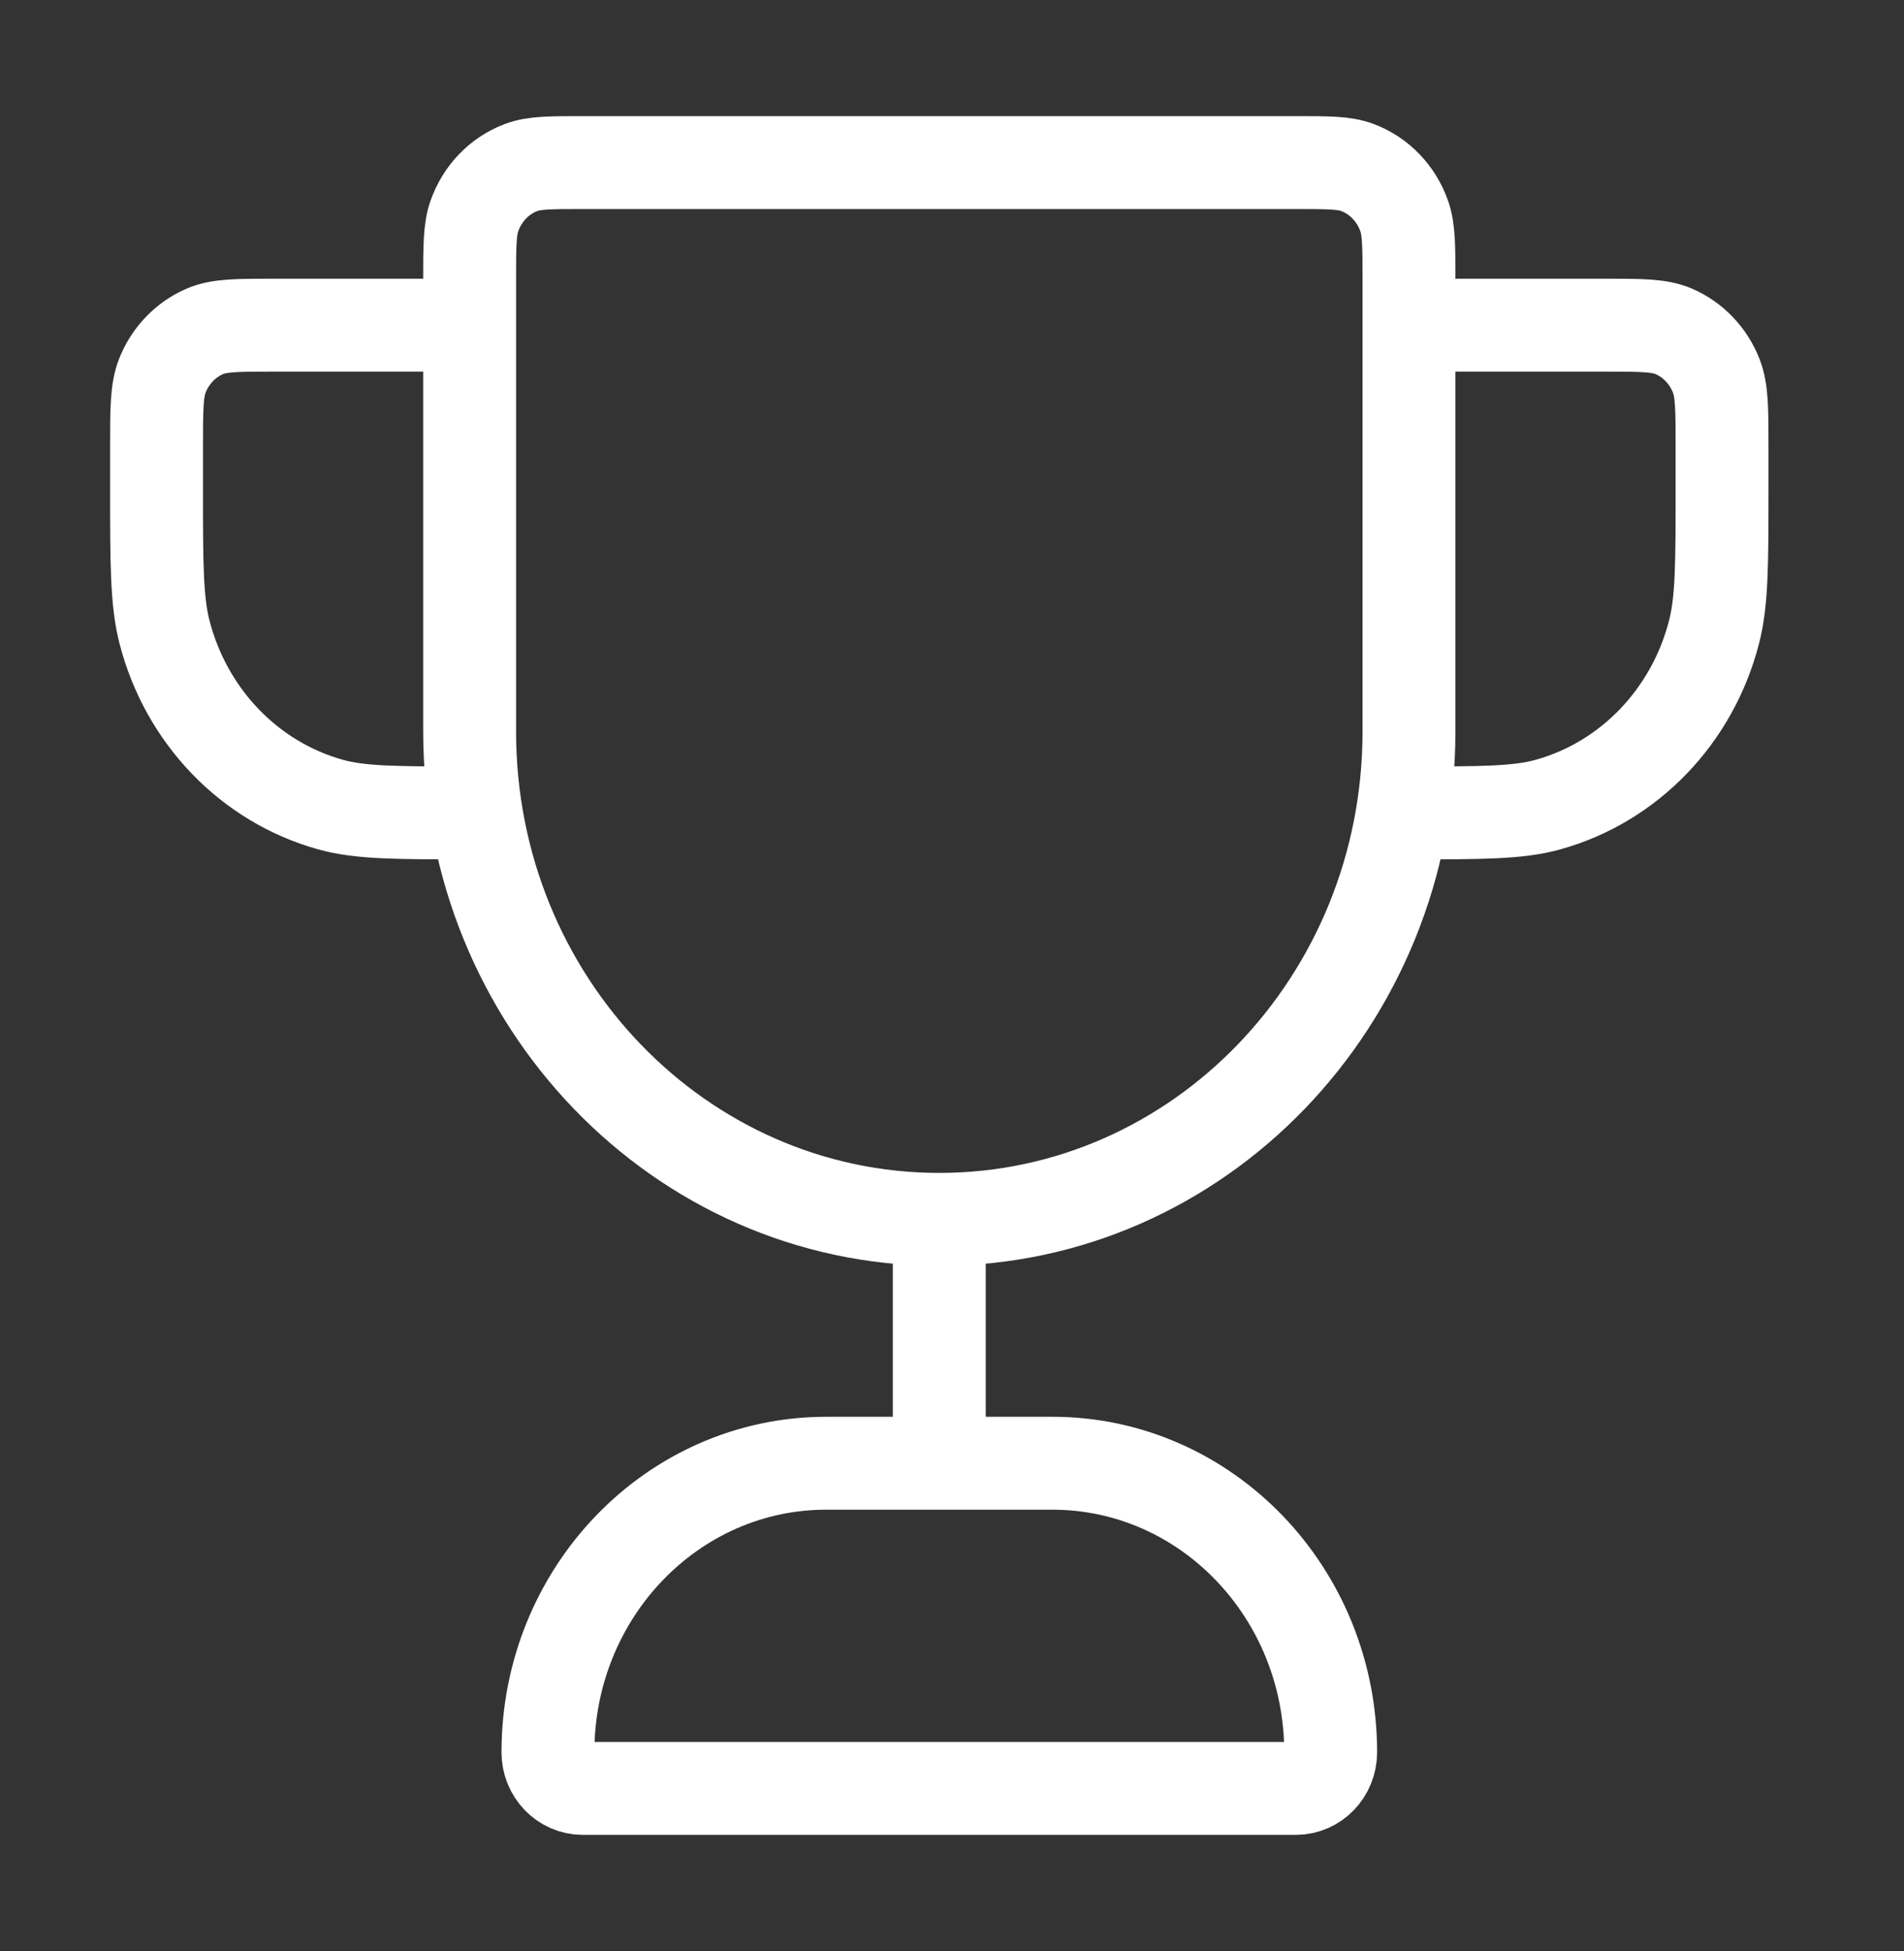 <?xml version="1.0" encoding="UTF-8"?>
<svg xmlns="http://www.w3.org/2000/svg" width="41" height="42" viewBox="0 0 41 42" fill="none">
  <rect x="0" y="0" width="41" height="42" fill="#333333" stroke="none"/>
  <path d="M20.226 26.25C14.641 26.25 10.113 21.549 10.113 15.75V6.028C10.113 5.304 10.113 4.941 10.215 4.651C10.385 4.165 10.754 3.782 11.222 3.606C11.502 3.5 11.85 3.5 12.548 3.5H27.905C28.602 3.5 28.951 3.5 29.23 3.606C29.699 3.782 30.067 4.165 30.238 4.651C30.34 4.941 30.34 5.304 30.34 6.028V15.75C30.34 21.549 25.812 26.25 20.226 26.25ZM20.226 26.25V31.5M30.34 7H34.553C35.339 7 35.731 7 36.041 7.133C36.454 7.311 36.782 7.652 36.953 8.08C37.082 8.402 37.082 8.81 37.082 9.625V10.5C37.082 12.127 37.082 12.941 36.909 13.609C36.442 15.421 35.079 16.836 33.334 17.321C32.691 17.5 31.907 17.5 30.34 17.5M10.113 7H5.899C5.114 7 4.721 7 4.412 7.133C3.999 7.311 3.67 7.652 3.499 8.08C3.371 8.402 3.371 8.81 3.371 9.625V10.5C3.371 12.127 3.371 12.941 3.543 13.609C4.011 15.421 5.374 16.836 7.119 17.321C7.762 17.5 8.546 17.5 10.113 17.5M12.548 38.5H27.905C28.319 38.5 28.654 38.152 28.654 37.722C28.654 34.286 25.971 31.5 22.661 31.5H17.792C14.482 31.5 11.799 34.286 11.799 37.722C11.799 38.152 12.134 38.5 12.548 38.5Z" stroke="white" stroke-width="2" stroke-linecap="round" stroke-linejoin="round"></path>
</svg>
